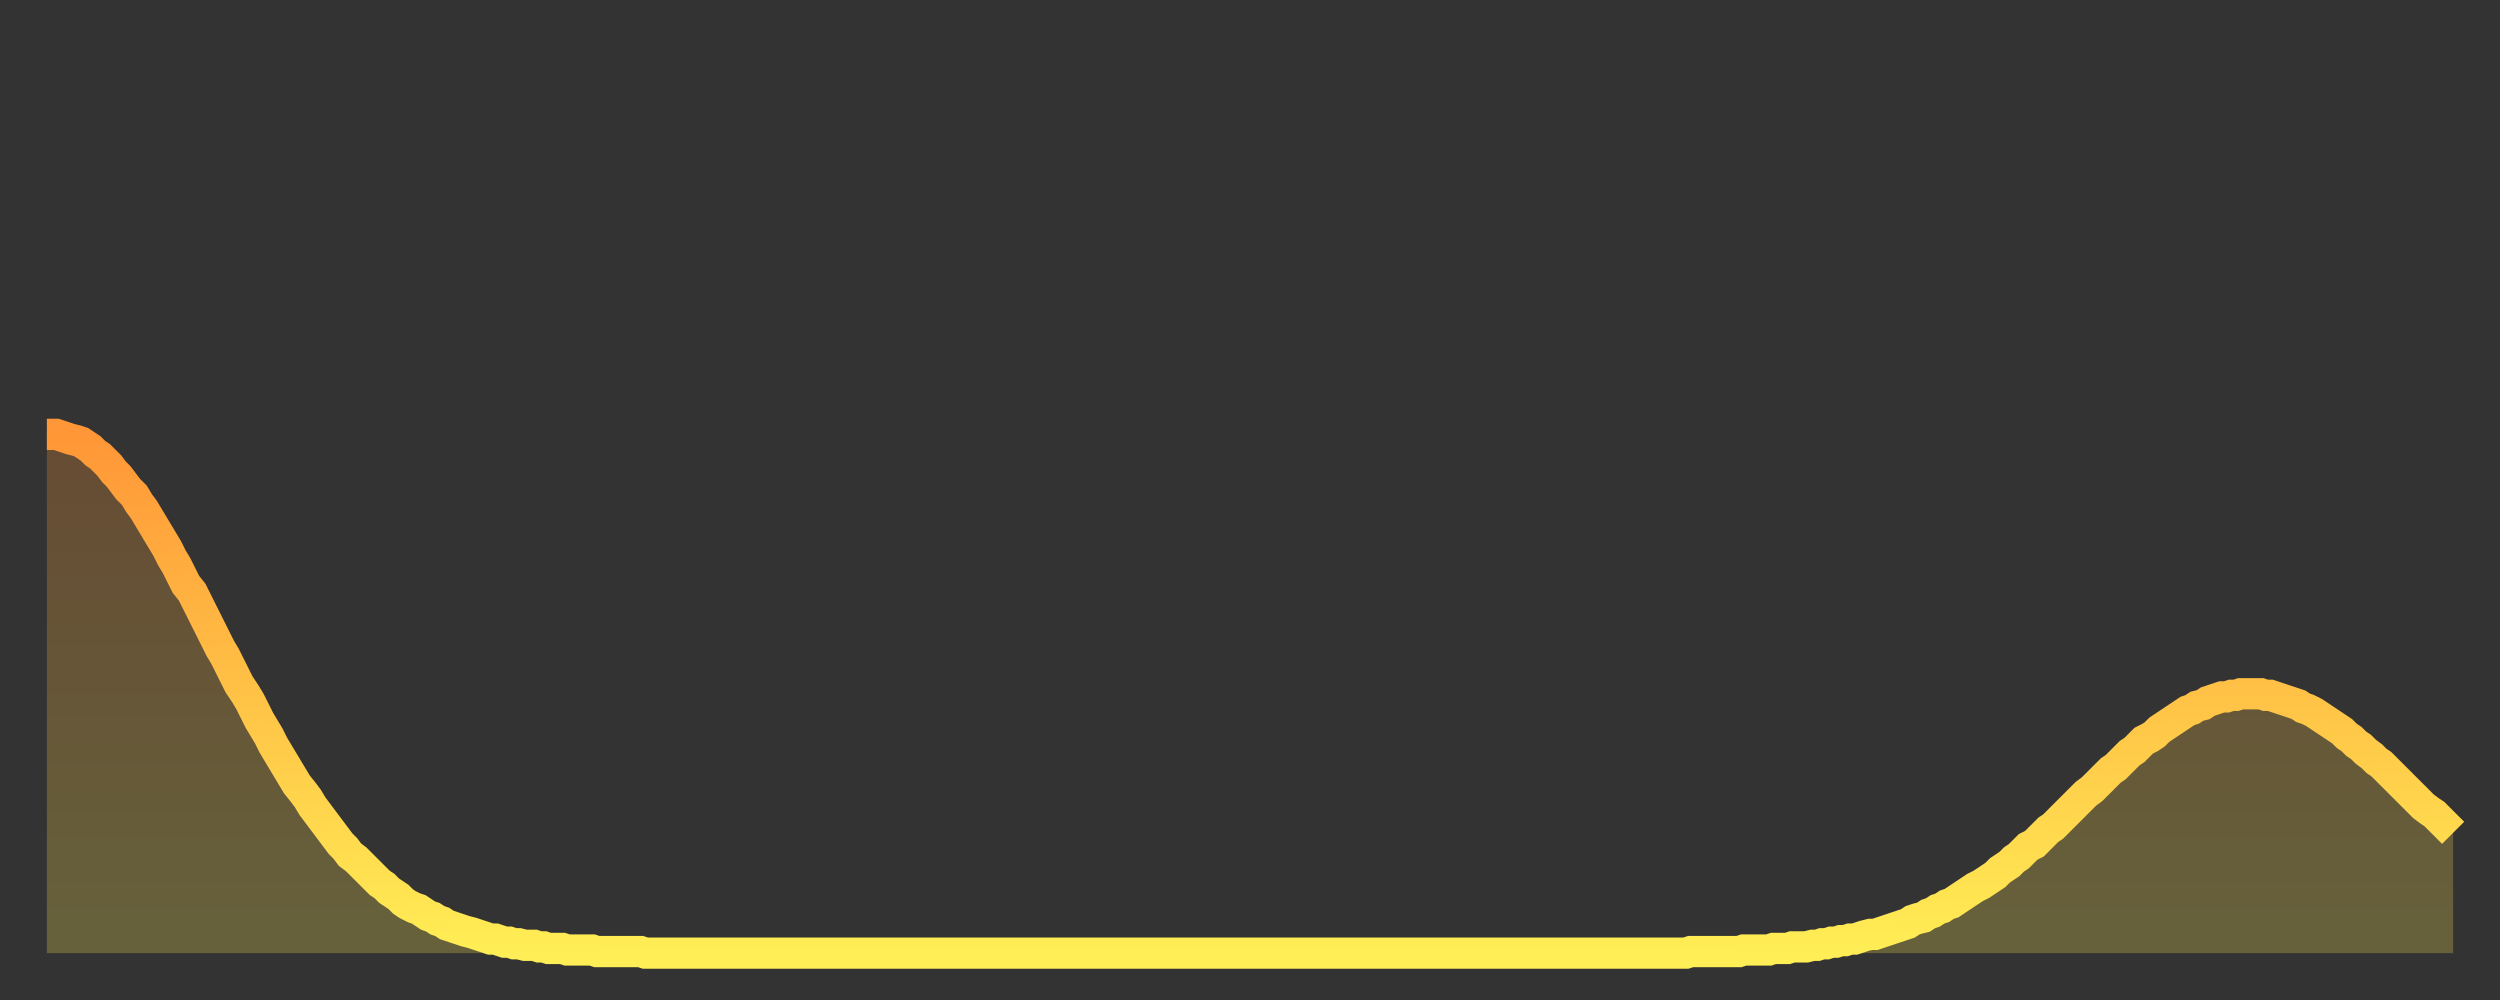<?xml version="1.0" encoding="utf-8" ?>
<svg baseProfile="full" height="64" version="1.1" width="160" xmlns="http://www.w3.org/2000/svg" xmlns:ev="http://www.w3.org/2001/xml-events" xmlns:xlink="http://www.w3.org/1999/xlink"><rect width="100%" height="100%" fill="#333333" stroke="none"/><defs><linearGradient id="id1907246" x1="0" x2="0" y1="0" y2="1"><stop offset="0%" stop-color="#ff9637" /><stop offset="50%" stop-color="#ffc246" /><stop offset="100%" stop-color="#ffee55" /></linearGradient></defs><g transform="translate(3,3)"><g><path d="M 0.0 24.8 0.3 24.8 0.6 24.8 0.9 24.9 1.2 25.0 1.5 25.1 1.9 25.2 2.2 25.3 2.5 25.5 2.8 25.7 3.1 26.0 3.4 26.2 3.7 26.5 4.0 26.8 4.3 27.2 4.6 27.5 4.9 27.9 5.2 28.3 5.6 28.7 5.9 29.2 6.2 29.6 6.5 30.1 6.8 30.6 7.1 31.1 7.4 31.6 7.7 32.1 8.0 32.7 8.3 33.2 8.6 33.8 8.9 34.4 9.3 34.9 9.6 35.5 9.9 36.1 10.2 36.7 10.5 37.3 10.8 37.9 11.1 38.5 11.4 39.0 11.7 39.6 12.0 40.2 12.3 40.8 12.7 41.4 13.0 41.9 13.3 42.5 13.6 43.1 13.9 43.6 14.2 44.1 14.5 44.7 14.8 45.2 15.1 45.7 15.4 46.2 15.7 46.7 16.0 47.2 16.4 47.7 16.7 48.1 17.0 48.6 17.3 49.0 17.6 49.4 17.9 49.8 18.2 50.2 18.5 50.6 18.8 51.0 19.1 51.3 19.4 51.7 19.8 52.0 20.1 52.3 20.4 52.6 20.7 52.9 21.0 53.2 21.3 53.5 21.6 53.7 21.9 54.0 22.2 54.2 22.5 54.4 22.8 54.7 23.1 54.9 23.5 55.1 23.8 55.2 24.1 55.4 24.4 55.6 24.7 55.7 25.0 55.9 25.3 56.0 25.6 56.2 25.9 56.3 26.2 56.4 26.5 56.5 26.8 56.6 27.2 56.7 27.5 56.8 27.8 56.9 28.1 57.0 28.4 57.1 28.7 57.1 29.0 57.2 29.3 57.3 29.6 57.3 29.9 57.4 30.2 57.4 30.6 57.5 30.9 57.5 31.2 57.5 31.5 57.6 31.8 57.6 32.1 57.7 32.4 57.7 32.7 57.7 33.0 57.7 33.3 57.8 33.6 57.8 33.9 57.8 34.3 57.8 34.6 57.8 34.9 57.8 35.2 57.9 35.5 57.9 35.8 57.9 36.1 57.9 36.4 57.9 36.7 57.9 37.0 57.9 37.3 57.9 37.7 57.9 38.0 57.9 38.3 58.0 38.6 58.0 38.9 58.0 39.2 58.0 39.5 58.0 39.8 58.0 40.1 58.0 40.4 58.0 40.7 58.0 41.0 58.0 41.4 58.0 41.7 58.0 42.0 58.0 42.3 58.0 42.6 58.0 42.9 58.0 43.2 58.0 43.5 58.0 43.8 58.0 44.1 58.0 44.4 58.0 44.7 58.0 45.1 58.0 45.4 58.0 45.7 58.0 46.0 58.0 46.3 58.0 46.6 58.0 46.9 58.0 47.2 58.0 47.5 58.0 47.8 58.0 48.1 58.0 48.5 58.0 48.8 58.0 49.1 58.0 49.4 58.0 49.7 58.0 50.0 58.0 50.3 58.0 50.6 58.0 50.9 58.0 51.2 58.0 51.5 58.0 51.8 58.0 52.2 58.0 52.5 58.0 52.8 58.0 53.1 58.0 53.4 58.0 53.7 58.0 54.0 58.0 54.3 58.0 54.6 58.0 54.9 58.0 55.2 58.0 55.6 58.0 55.9 58.0 56.2 58.0 56.5 58.0 56.8 58.0 57.1 58.0 57.4 58.0 57.7 58.0 58.0 58.0 58.3 58.0 58.6 58.0 58.9 58.0 59.3 58.0 59.6 58.0 59.9 58.0 60.2 58.0 60.5 58.0 60.8 58.0 61.1 58.0 61.4 58.0 61.7 58.0 62.0 58.0 62.3 58.0 62.6 58.0 63.0 58.0 63.3 58.0 63.6 58.0 63.9 58.0 64.2 58.0 64.5 58.0 64.8 58.0 65.1 58.0 65.4 58.0 65.7 58.0 66.0 58.0 66.4 58.0 66.7 58.0 67.0 58.0 67.3 58.0 67.6 58.0 67.9 58.0 68.2 58.0 68.5 58.0 68.8 58.0 69.1 58.0 69.4 58.0 69.7 58.0 70.1 58.0 70.4 58.0 70.7 58.0 71.0 58.0 71.3 58.0 71.6 58.0 71.9 58.0 72.2 58.0 72.5 58.0 72.8 58.0 73.1 58.0 73.5 58.0 73.8 58.0 74.1 58.0 74.4 58.0 74.7 58.0 75.0 58.0 75.3 58.0 75.6 58.0 75.9 58.0 76.2 58.0 76.5 58.0 76.8 58.0 77.2 58.0 77.5 58.0 77.8 58.0 78.1 58.0 78.4 58.0 78.7 58.0 79.0 58.0 79.3 58.0 79.6 58.0 79.9 58.0 80.2 58.0 80.5 58.0 80.9 58.0 81.2 58.0 81.5 58.0 81.8 58.0 82.1 58.0 82.4 58.0 82.7 58.0 83.0 58.0 83.3 58.0 83.6 58.0 83.9 58.0 84.3 58.0 84.6 58.0 84.9 58.0 85.2 58.0 85.5 58.0 85.8 58.0 86.1 58.0 86.4 58.0 86.7 58.0 87.0 58.0 87.3 58.0 87.6 58.0 88.0 58.0 88.3 58.0 88.6 58.0 88.9 58.0 89.2 58.0 89.5 58.0 89.8 58.0 90.1 58.0 90.4 58.0 90.7 58.0 91.0 58.0 91.4 58.0 91.7 58.0 92.0 58.0 92.3 58.0 92.6 58.0 92.9 58.0 93.2 58.0 93.5 58.0 93.8 58.0 94.1 58.0 94.4 58.0 94.7 58.0 95.1 58.0 95.4 58.0 95.7 58.0 96.0 58.0 96.3 58.0 96.6 58.0 96.9 58.0 97.2 58.0 97.5 58.0 97.8 58.0 98.1 58.0 98.4 58.0 98.8 58.0 99.1 58.0 99.4 58.0 99.7 58.0 100.0 58.0 100.3 58.0 100.6 58.0 100.9 58.0 101.2 58.0 101.5 58.0 101.8 58.0 102.2 58.0 102.5 58.0 102.8 58.0 103.1 58.0 103.4 58.0 103.7 58.0 104.0 58.0 104.3 58.0 104.6 58.0 104.9 58.0 105.2 57.9 105.5 57.9 105.9 57.9 106.2 57.9 106.5 57.9 106.8 57.9 107.1 57.9 107.4 57.9 107.7 57.9 108.0 57.9 108.3 57.9 108.6 57.8 108.9 57.8 109.3 57.8 109.6 57.8 109.9 57.8 110.2 57.8 110.5 57.7 110.8 57.7 111.1 57.7 111.4 57.7 111.7 57.6 112.0 57.6 112.3 57.6 112.6 57.6 113.0 57.5 113.3 57.5 113.6 57.4 113.9 57.4 114.2 57.3 114.5 57.3 114.8 57.2 115.1 57.2 115.4 57.1 115.7 57.1 116.0 57.0 116.3 56.9 116.7 56.8 117.0 56.8 117.3 56.7 117.6 56.6 117.9 56.5 118.2 56.4 118.5 56.3 118.8 56.2 119.1 56.1 119.4 55.9 119.7 55.8 120.1 55.7 120.4 55.5 120.7 55.4 121.0 55.2 121.3 55.1 121.6 54.9 121.9 54.8 122.2 54.6 122.5 54.4 122.8 54.2 123.1 54.0 123.4 53.8 123.8 53.6 124.1 53.4 124.4 53.2 124.7 53.0 125.0 52.7 125.3 52.5 125.6 52.3 125.9 52.0 126.2 51.8 126.5 51.5 126.8 51.2 127.2 51.0 127.5 50.7 127.8 50.4 128.1 50.1 128.4 49.9 128.7 49.6 129.0 49.3 129.3 49.0 129.6 48.7 129.9 48.4 130.2 48.1 130.5 47.8 130.9 47.5 131.2 47.2 131.5 46.9 131.8 46.6 132.1 46.3 132.4 46.1 132.7 45.8 133.0 45.5 133.3 45.2 133.6 45.0 133.9 44.7 134.2 44.4 134.6 44.2 134.9 44.0 135.2 43.7 135.5 43.5 135.8 43.3 136.1 43.1 136.4 42.9 136.7 42.7 137.0 42.5 137.3 42.4 137.6 42.2 138.0 42.1 138.3 41.9 138.6 41.8 138.9 41.7 139.2 41.6 139.5 41.6 139.8 41.5 140.1 41.5 140.4 41.4 140.7 41.4 141.0 41.4 141.3 41.4 141.7 41.4 142.0 41.5 142.3 41.5 142.6 41.6 142.9 41.7 143.2 41.8 143.5 41.9 143.8 42.0 144.1 42.1 144.4 42.3 144.7 42.4 145.1 42.6 145.4 42.8 145.7 43.0 146.0 43.2 146.3 43.4 146.6 43.6 146.9 43.8 147.2 44.1 147.5 44.3 147.8 44.6 148.1 44.8 148.4 45.1 148.8 45.4 149.1 45.7 149.4 45.9 149.7 46.2 150.0 46.5 150.3 46.8 150.6 47.1 150.9 47.4 151.2 47.7 151.5 48.0 151.8 48.3 152.1 48.6 152.5 48.9 152.8 49.1 153.1 49.4 153.4 49.7 153.7 50.0 154.0 50.3" fill="none" id="graph-curve" opacity="1" stroke="url(#id1907246)" stroke-width="2" /><path d="M 0 58 L 0.0 24.8 0.3 24.8 0.6 24.8 0.9 24.9 1.2 25.0 1.5 25.1 1.9 25.2 2.2 25.3 2.5 25.5 2.8 25.7 3.1 26.0 3.4 26.2 3.7 26.5 4.0 26.8 4.3 27.2 4.6 27.5 4.9 27.9 5.2 28.3 5.6 28.7 5.9 29.2 6.2 29.6 6.5 30.1 6.8 30.6 7.1 31.1 7.4 31.6 7.7 32.1 8.0 32.7 8.3 33.2 8.6 33.8 8.9 34.4 9.3 34.9 9.6 35.5 9.9 36.1 10.2 36.7 10.5 37.3 10.8 37.9 11.1 38.5 11.4 39.0 11.7 39.6 12.0 40.2 12.3 40.8 12.7 41.4 13.0 41.9 13.3 42.5 13.6 43.1 13.9 43.6 14.2 44.1 14.5 44.7 14.8 45.2 15.1 45.7 15.4 46.2 15.7 46.7 16.0 47.2 16.4 47.7 16.7 48.1 17.0 48.6 17.3 49.0 17.6 49.4 17.9 49.8 18.2 50.2 18.5 50.6 18.8 51.0 19.1 51.3 19.4 51.7 19.8 52.0 20.1 52.3 20.4 52.6 20.7 52.9 21.0 53.2 21.3 53.5 21.6 53.7 21.9 54.0 22.2 54.2 22.5 54.4 22.8 54.7 23.1 54.9 23.5 55.1 23.8 55.2 24.1 55.4 24.4 55.6 24.7 55.7 25.0 55.9 25.3 56.0 25.6 56.2 25.9 56.3 26.2 56.4 26.5 56.5 26.8 56.6 27.2 56.7 27.5 56.8 27.8 56.9 28.1 57.0 28.4 57.1 28.7 57.1 29.0 57.2 29.3 57.3 29.6 57.3 29.9 57.4 30.2 57.4 30.6 57.5 30.9 57.5 31.2 57.5 31.5 57.6 31.8 57.6 32.1 57.7 32.4 57.7 32.7 57.7 33.0 57.7 33.3 57.8 33.6 57.8 33.9 57.8 34.3 57.8 34.6 57.8 34.9 57.8 35.2 57.9 35.5 57.9 35.8 57.9 36.1 57.9 36.4 57.9 36.7 57.9 37.0 57.9 37.3 57.9 37.7 57.9 38.0 57.9 38.3 58.0 38.6 58.0 38.9 58.0 39.2 58.0 39.5 58.0 39.8 58.0 40.1 58.0 40.4 58.0 40.7 58.0 41.0 58.0 41.4 58.0 41.7 58.0 42.0 58.0 42.3 58.0 42.6 58.0 42.9 58.0 43.2 58.0 43.5 58.0 43.8 58.0 44.1 58.0 44.4 58.0 44.7 58.0 45.1 58.0 45.4 58.0 45.7 58.0 46.0 58.0 46.3 58.0 46.6 58.0 46.9 58.0 47.2 58.0 47.5 58.0 47.8 58.0 48.1 58.0 48.5 58.0 48.8 58.0 49.1 58.0 49.4 58.0 49.7 58.0 50.0 58.0 50.3 58.0 50.6 58.0 50.9 58.0 51.2 58.0 51.5 58.0 51.8 58.0 52.2 58.0 52.5 58.0 52.8 58.0 53.1 58.0 53.4 58.0 53.7 58.0 54.0 58.0 54.3 58.0 54.6 58.0 54.9 58.0 55.2 58.0 55.6 58.0 55.9 58.0 56.2 58.0 56.5 58.0 56.8 58.0 57.1 58.0 57.4 58.0 57.7 58.0 58.0 58.0 58.3 58.0 58.6 58.0 58.9 58.0 59.3 58.0 59.6 58.0 59.9 58.0 60.2 58.0 60.5 58.0 60.8 58.0 61.1 58.0 61.4 58.0 61.7 58.0 62.0 58.0 62.3 58.0 62.6 58.0 63.0 58.0 63.3 58.0 63.6 58.0 63.9 58.0 64.2 58.0 64.5 58.0 64.8 58.0 65.1 58.0 65.4 58.0 65.7 58.0 66.0 58.0 66.4 58.0 66.7 58.0 67.0 58.0 67.3 58.0 67.6 58.0 67.9 58.0 68.2 58.0 68.5 58.0 68.8 58.0 69.1 58.0 69.4 58.0 69.7 58.0 70.1 58.0 70.4 58.0 70.7 58.0 71.0 58.0 71.3 58.0 71.6 58.0 71.9 58.0 72.2 58.0 72.5 58.0 72.8 58.0 73.1 58.0 73.5 58.0 73.8 58.0 74.1 58.0 74.4 58.0 74.7 58.0 75.0 58.0 75.3 58.0 75.6 58.0 75.9 58.0 76.2 58.0 76.5 58.0 76.8 58.0 77.2 58.0 77.5 58.0 77.8 58.0 78.1 58.0 78.4 58.0 78.7 58.0 79.0 58.0 79.3 58.0 79.6 58.0 79.9 58.0 80.2 58.0 80.5 58.0 80.9 58.0 81.2 58.0 81.5 58.0 81.8 58.0 82.1 58.0 82.4 58.0 82.7 58.0 83.0 58.0 83.3 58.0 83.6 58.0 83.9 58.0 84.3 58.0 84.6 58.0 84.9 58.0 85.2 58.0 85.5 58.0 85.8 58.0 86.1 58.0 86.4 58.0 86.7 58.0 87.0 58.0 87.3 58.0 87.6 58.0 88.0 58.0 88.3 58.0 88.6 58.0 88.9 58.0 89.2 58.0 89.5 58.0 89.8 58.0 90.1 58.0 90.4 58.0 90.7 58.0 91.0 58.0 91.4 58.0 91.7 58.0 92.0 58.0 92.3 58.0 92.6 58.0 92.9 58.0 93.2 58.0 93.5 58.0 93.8 58.0 94.1 58.0 94.4 58.0 94.7 58.0 95.1 58.0 95.4 58.0 95.7 58.0 96.0 58.0 96.3 58.0 96.6 58.0 96.9 58.0 97.2 58.0 97.5 58.0 97.8 58.0 98.1 58.0 98.4 58.0 98.8 58.0 99.1 58.0 99.4 58.0 99.7 58.0 100.0 58.0 100.3 58.0 100.6 58.0 100.9 58.0 101.2 58.0 101.5 58.0 101.8 58.0 102.2 58.0 102.5 58.0 102.8 58.0 103.1 58.0 103.4 58.0 103.7 58.0 104.0 58.0 104.3 58.0 104.6 58.0 104.9 58.0 105.2 57.9 105.5 57.9 105.9 57.9 106.2 57.9 106.5 57.9 106.8 57.9 107.1 57.9 107.4 57.9 107.7 57.9 108.0 57.9 108.3 57.9 108.6 57.8 108.9 57.8 109.3 57.8 109.6 57.8 109.9 57.8 110.2 57.8 110.5 57.7 110.8 57.7 111.1 57.7 111.4 57.7 111.7 57.6 112.0 57.6 112.3 57.6 112.6 57.6 113.0 57.5 113.3 57.5 113.6 57.4 113.9 57.4 114.2 57.3 114.5 57.3 114.8 57.2 115.1 57.2 115.4 57.1 115.7 57.1 116.0 57.0 116.3 56.9 116.7 56.8 117.0 56.8 117.3 56.7 117.6 56.6 117.9 56.5 118.2 56.4 118.5 56.3 118.8 56.2 119.1 56.1 119.4 55.9 119.7 55.8 120.1 55.7 120.4 55.5 120.7 55.4 121.0 55.2 121.3 55.1 121.6 54.9 121.9 54.8 122.2 54.6 122.5 54.4 122.8 54.2 123.1 54.0 123.4 53.8 123.8 53.6 124.1 53.4 124.4 53.2 124.7 53.0 125.0 52.7 125.3 52.5 125.6 52.3 125.9 52.0 126.2 51.8 126.5 51.5 126.8 51.2 127.2 51.0 127.5 50.7 127.8 50.4 128.1 50.1 128.4 49.9 128.7 49.6 129.0 49.3 129.3 49.0 129.6 48.7 129.9 48.4 130.2 48.1 130.5 47.8 130.9 47.5 131.2 47.2 131.5 46.9 131.8 46.6 132.1 46.3 132.4 46.1 132.7 45.8 133.0 45.5 133.3 45.2 133.6 45.0 133.9 44.7 134.2 44.4 134.6 44.2 134.9 44.0 135.2 43.7 135.5 43.5 135.8 43.3 136.1 43.1 136.4 42.9 136.7 42.7 137.0 42.5 137.3 42.4 137.6 42.2 138.0 42.1 138.3 41.9 138.6 41.8 138.9 41.7 139.2 41.6 139.5 41.6 139.8 41.5 140.1 41.5 140.4 41.4 140.7 41.4 141.0 41.4 141.3 41.4 141.7 41.4 142.0 41.5 142.3 41.5 142.6 41.6 142.9 41.7 143.2 41.8 143.5 41.9 143.8 42.0 144.1 42.1 144.4 42.3 144.7 42.4 145.1 42.6 145.4 42.8 145.7 43.0 146.0 43.2 146.3 43.4 146.6 43.6 146.9 43.8 147.2 44.1 147.5 44.3 147.8 44.6 148.1 44.8 148.4 45.1 148.8 45.4 149.1 45.7 149.4 45.9 149.7 46.2 150.0 46.5 150.3 46.8 150.6 47.1 150.9 47.4 151.2 47.7 151.5 48.0 151.8 48.3 152.1 48.6 152.5 48.9 152.8 49.1 153.1 49.4 153.4 49.7 153.7 50.0 154.0 50.3 154 58" fill="url(#id1907246)" fill-opacity=".25" id="graph-shadow" /></g></g></svg>